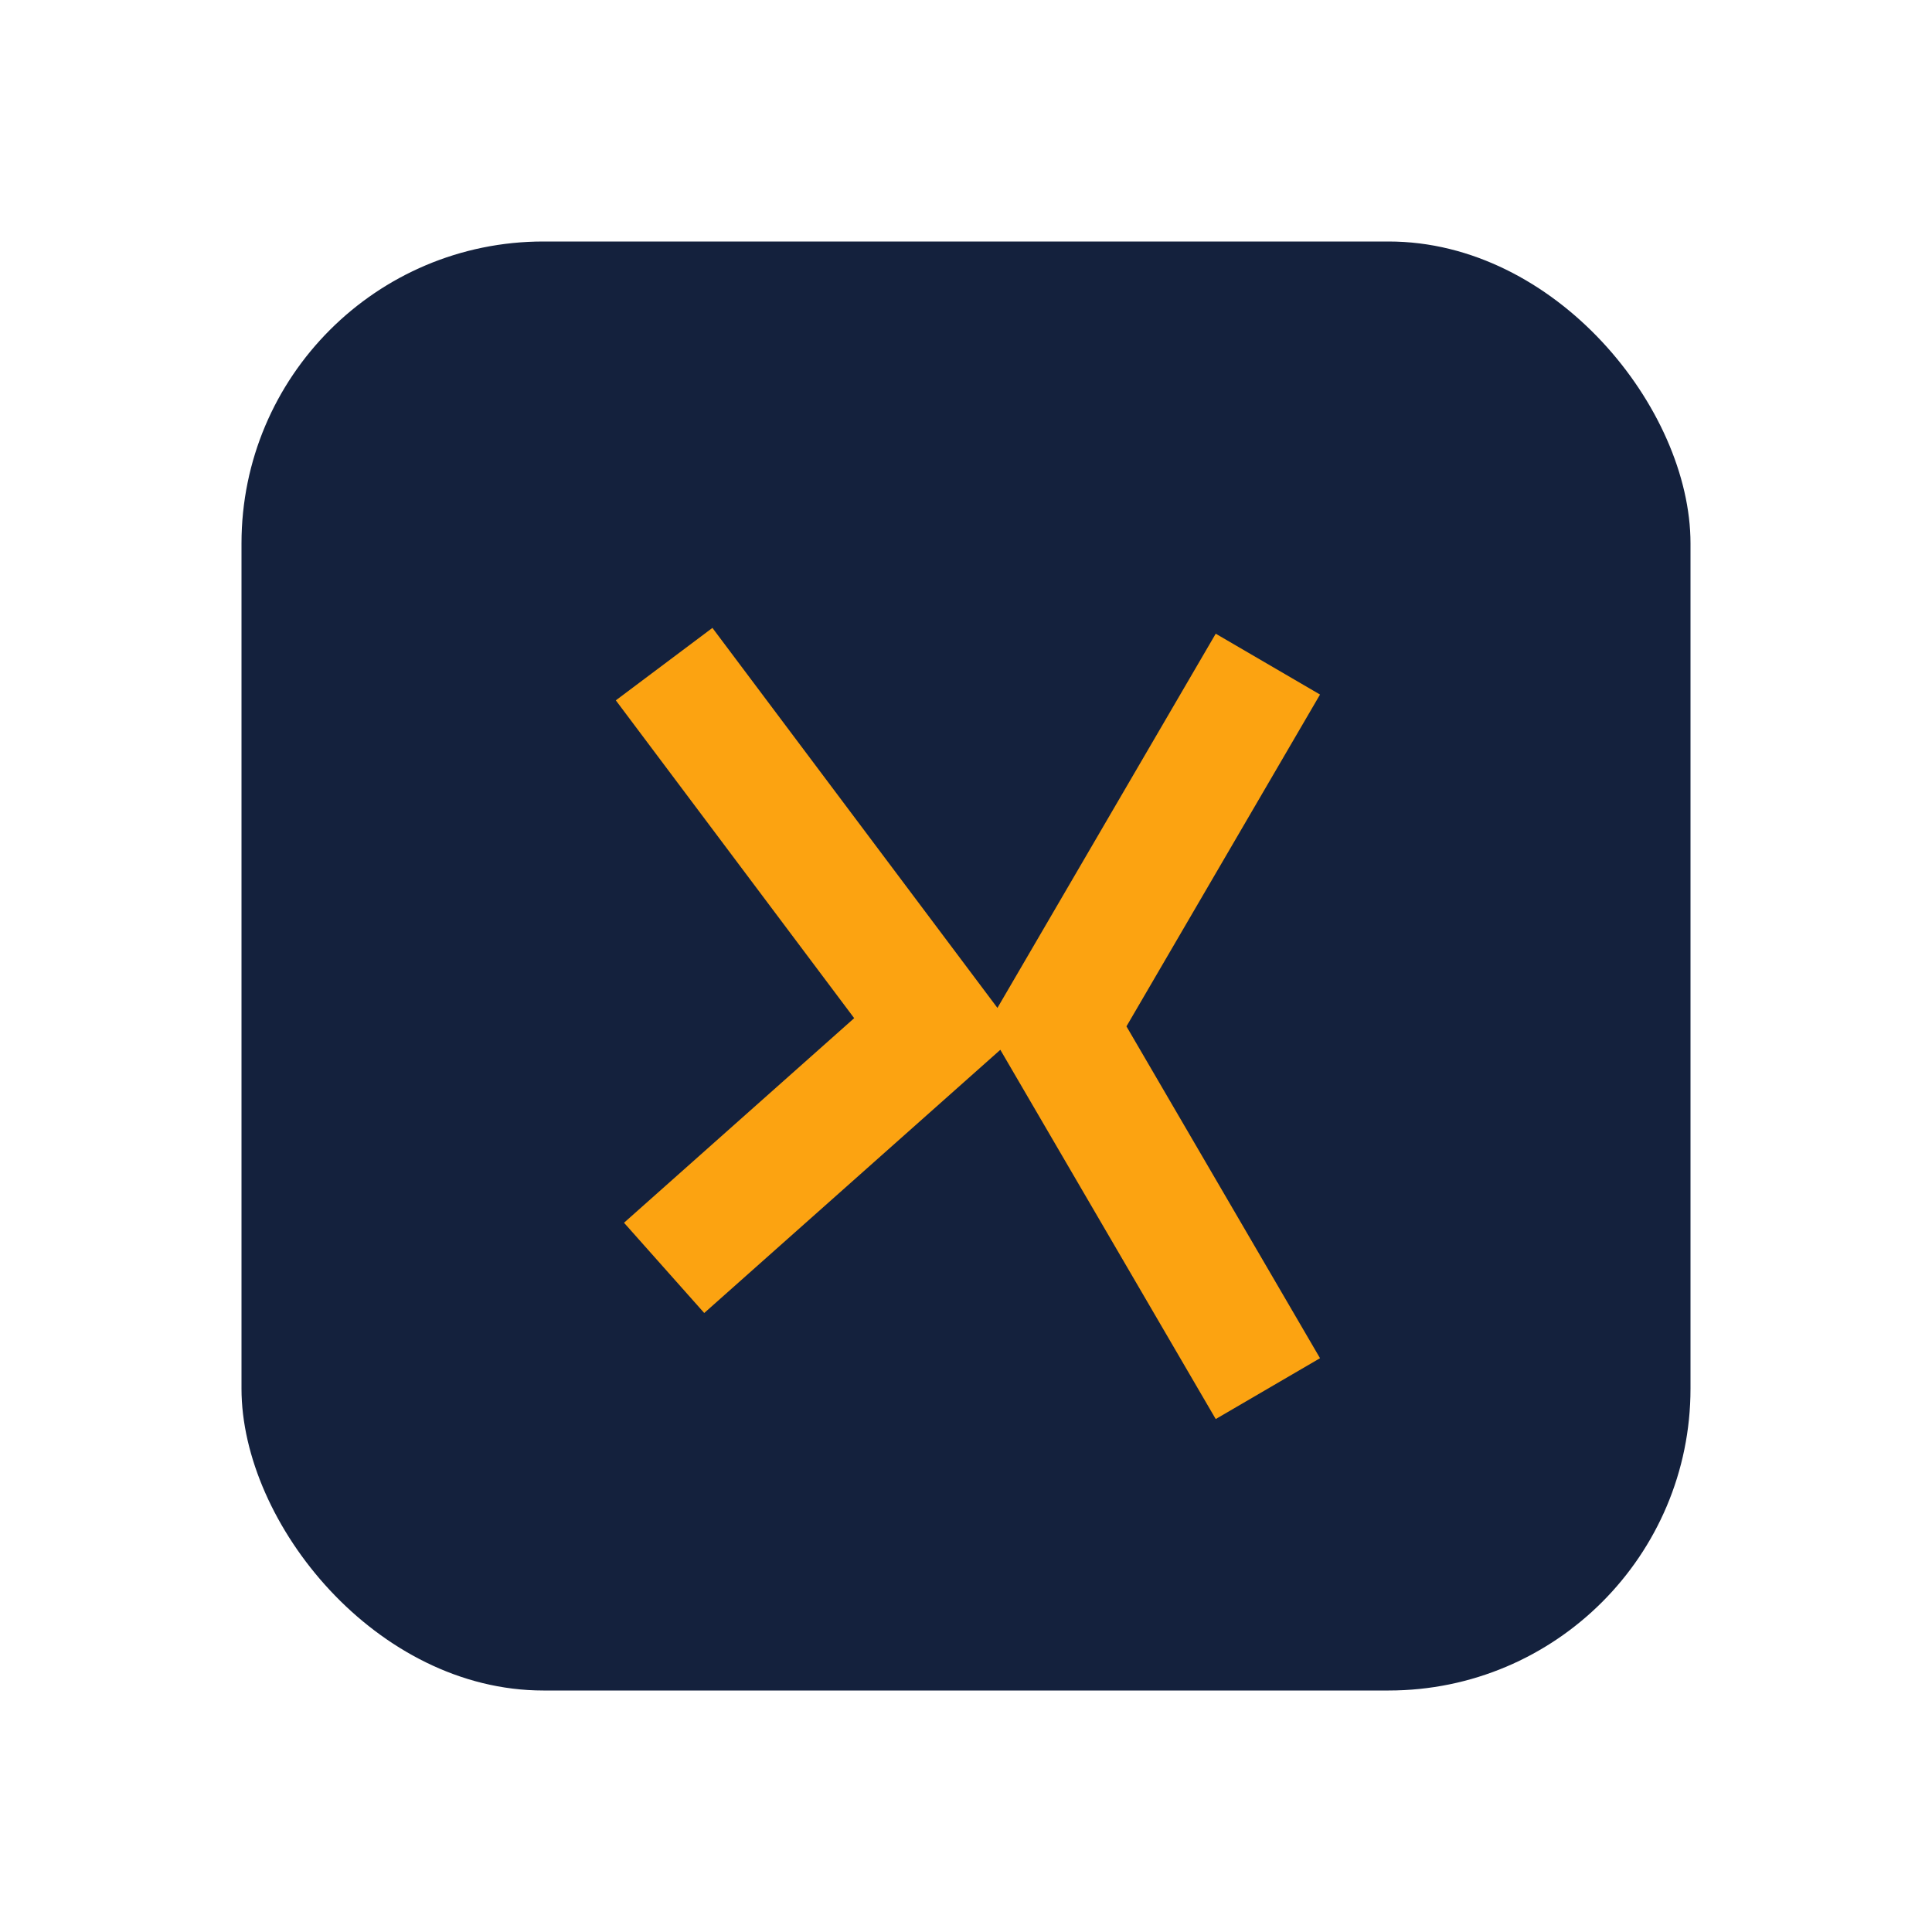 <?xml version="1.0" encoding="UTF-8"?>
<svg xmlns="http://www.w3.org/2000/svg" width="32" height="32" viewBox="0 0 32 32"><rect x="4" y="4" width="24" height="24" rx="5" fill="#14213D"/><path d="M11 11l4.5 6L11 21M21 11l-3.5 6 3.5 6" stroke="#FCA311" stroke-width="2" fill="none"/></svg>